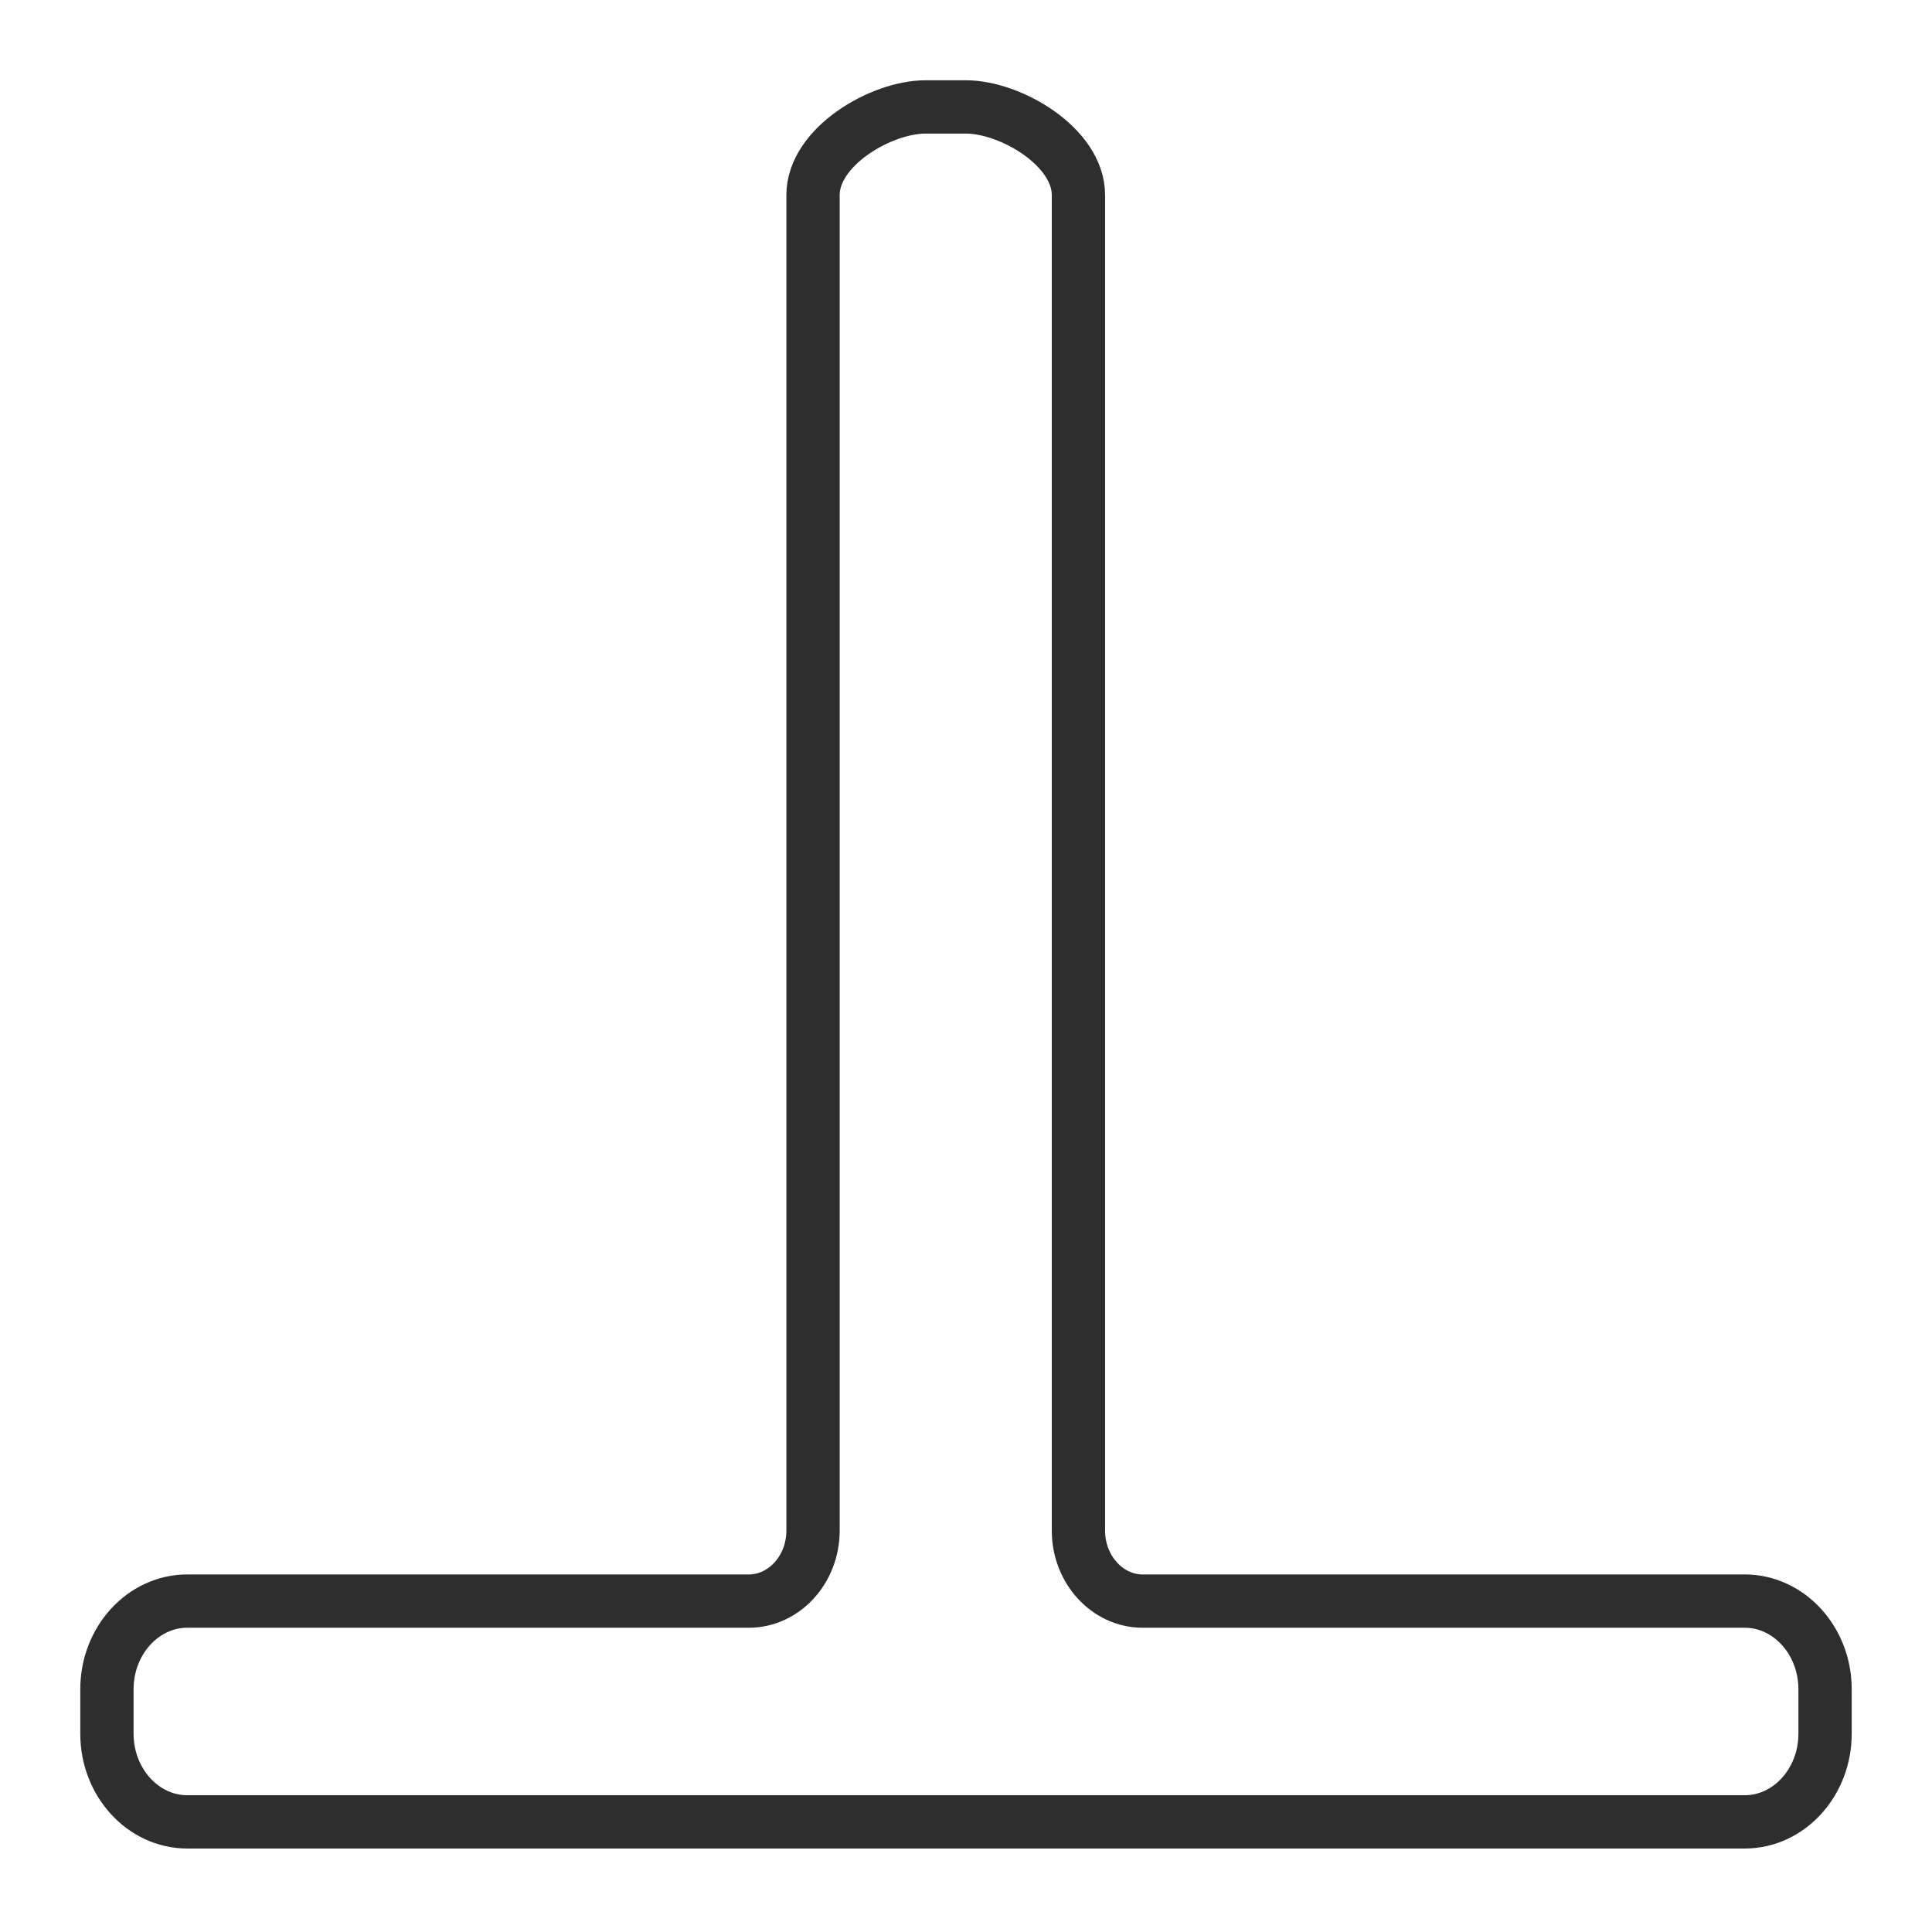 <?xml version="1.0" encoding="UTF-8"?> <svg xmlns="http://www.w3.org/2000/svg" width="145" height="145" viewBox="0 0 145 145" fill="none"> <path fill-rule="evenodd" clip-rule="evenodd" d="M80.938 14.64V114.874C80.938 117.788 83.104 120.165 85.759 120.165H130.947C134.267 120.165 136.974 123.137 136.974 126.78V130.12C136.974 133.763 134.267 136.735 130.947 136.735H14.053C10.733 136.735 8.025 133.763 8.025 130.12V126.78C8.025 123.137 10.733 120.165 14.053 120.165H56.197C58.853 120.165 61.019 117.788 61.019 114.874V14.64C61.019 10.997 66.137 8.025 69.457 8.025H72.5C75.82 8.025 80.938 10.997 80.938 14.64V14.64Z" stroke="#2E2E2F" stroke-width="4"></path> </svg> 